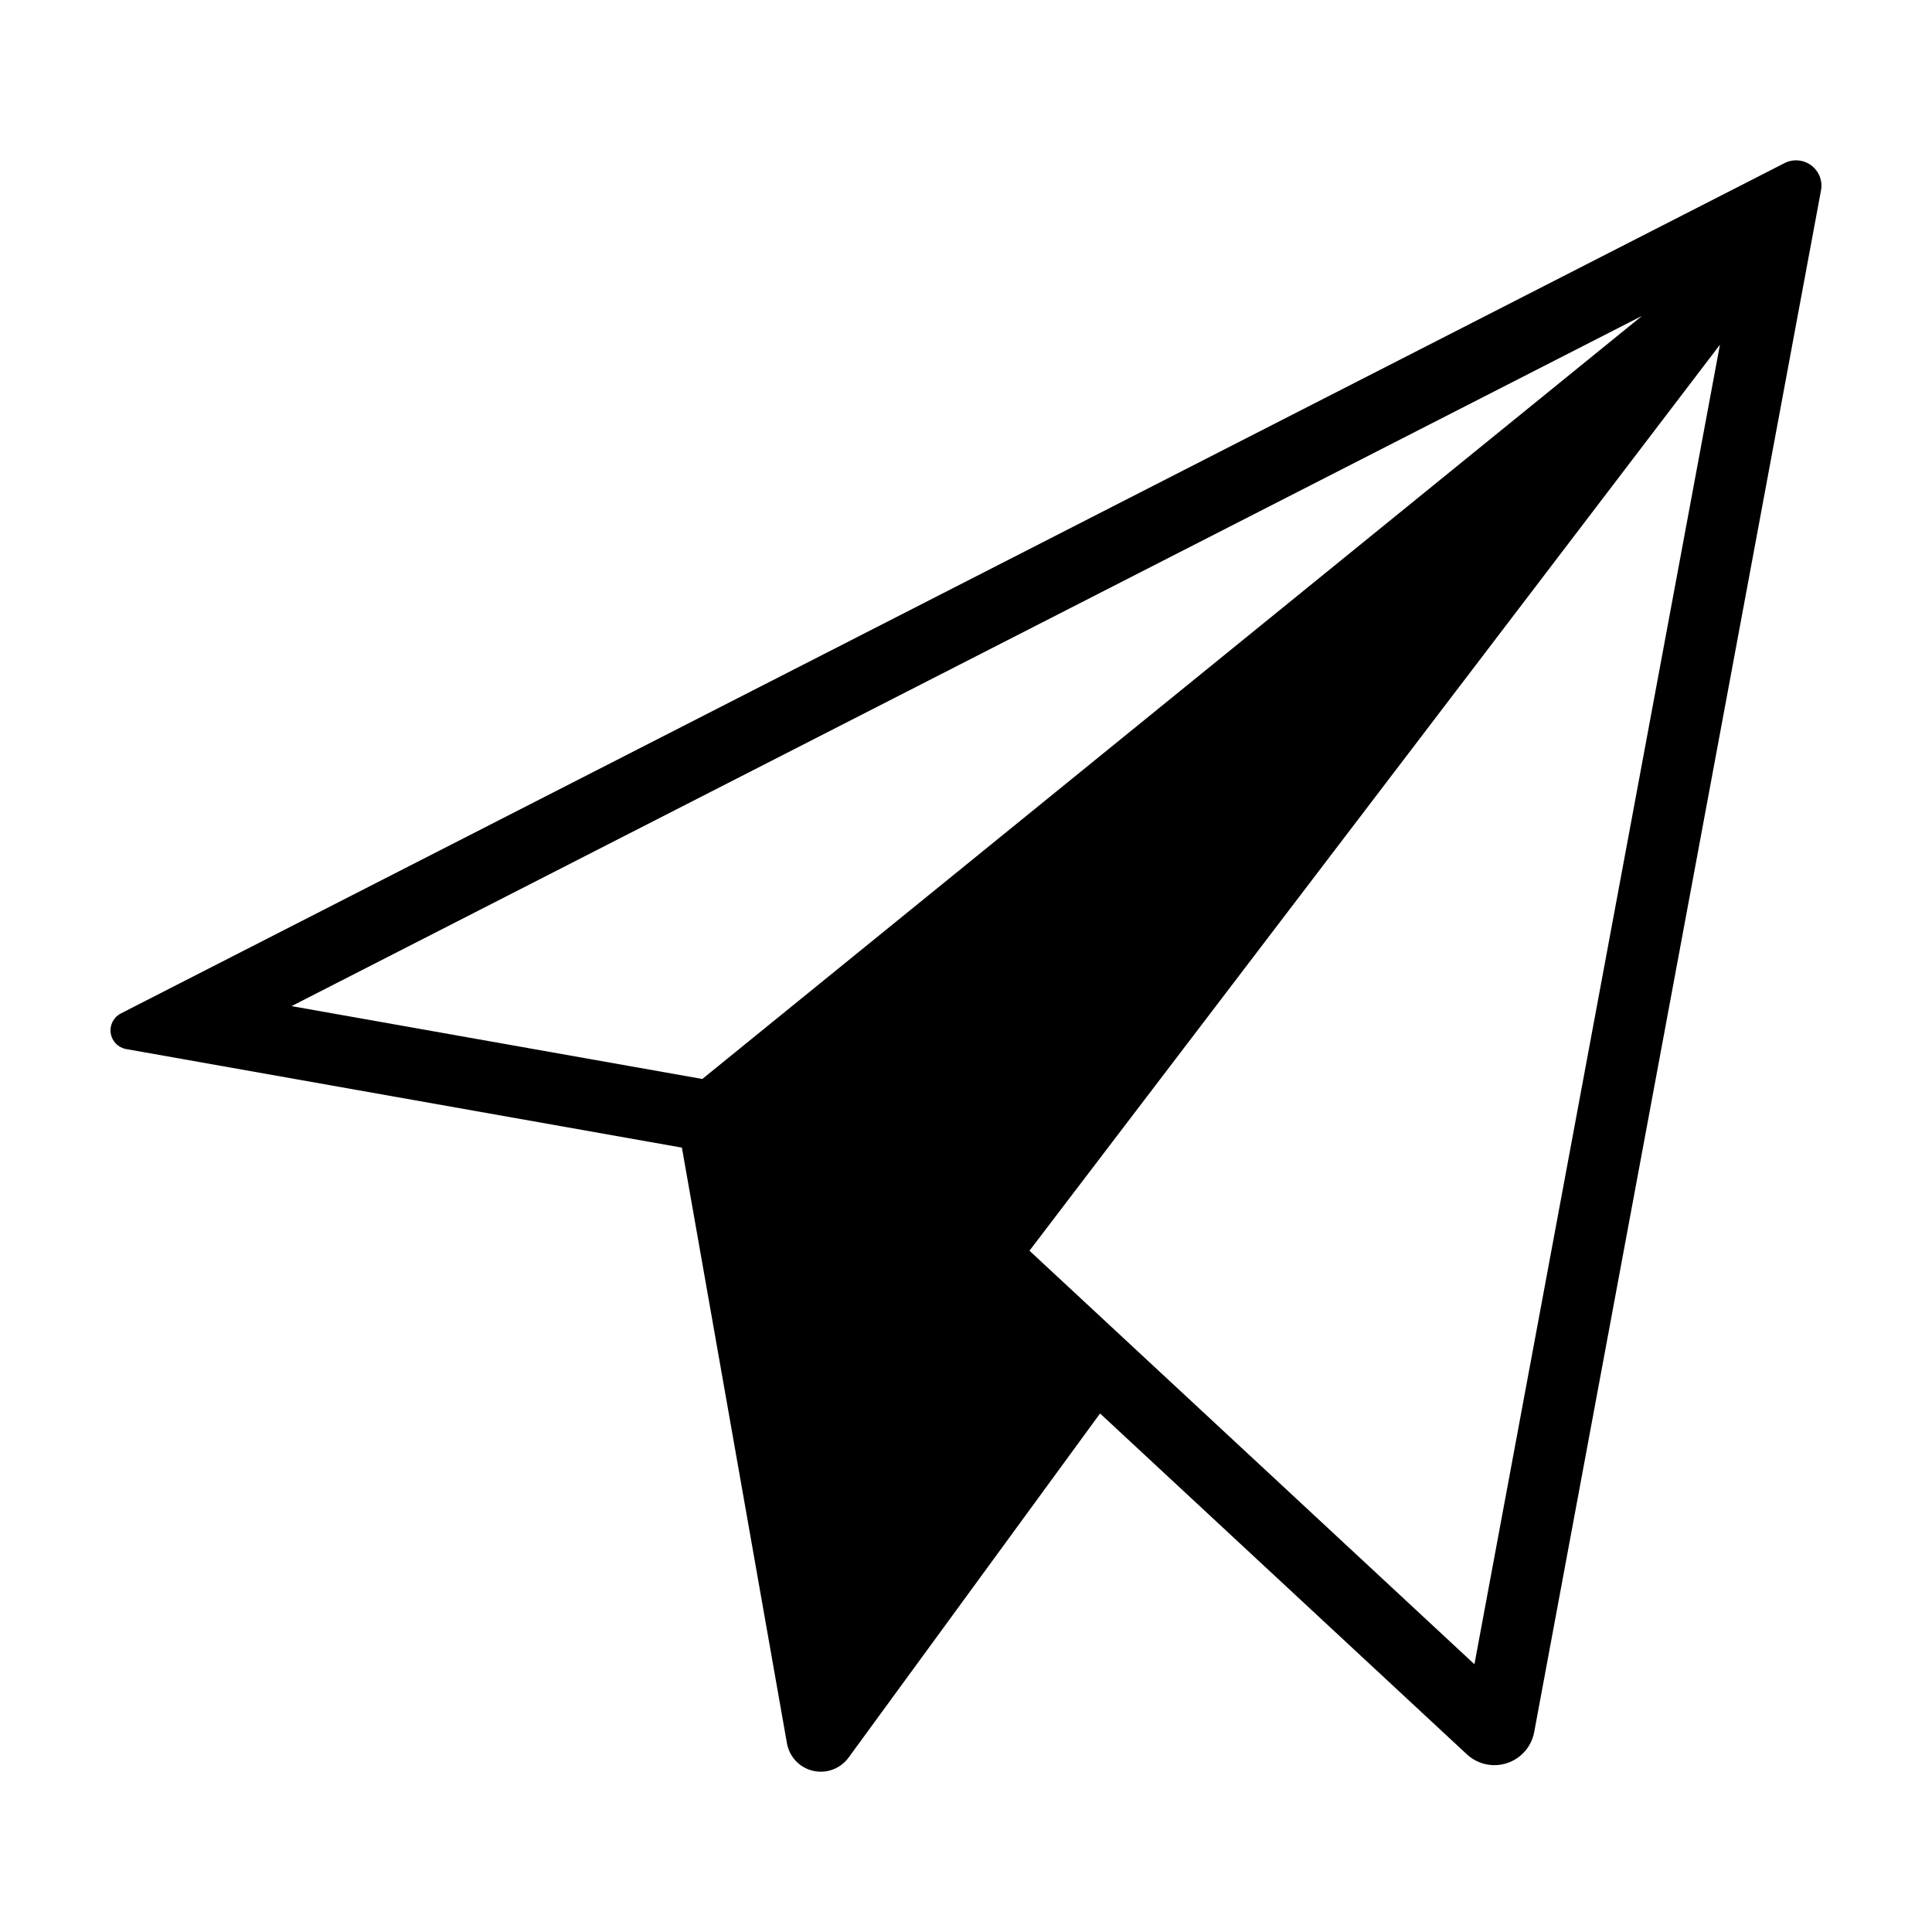 <?xml version="1.0" encoding="UTF-8"?>
<!-- Uploaded to: ICON Repo, www.iconrepo.com, Generator: ICON Repo Mixer Tools -->
<svg fill="#000000" width="800px" height="800px" version="1.1" viewBox="144 144 512 512" xmlns="http://www.w3.org/2000/svg">
 <path d="m616.91 187.23-440.88 225.34c-1.926 0.984-3.008 3.09-2.688 5.227 0.316 2.141 1.969 3.836 4.098 4.215l147.27 26.121 27.84 157.86c0.637 3.594 3.356 6.465 6.91 7.289 3.555 0.828 7.258-0.551 9.414-3.496l66.652-91.203 97.203 90.328c2.863 2.664 6.953 3.559 10.668 2.328 3.715-1.227 6.465-4.379 7.18-8.223l76.008-408.56h0.004c0.469-2.523-0.535-5.094-2.594-6.625-2.055-1.535-4.805-1.77-7.086-0.602zm-286.79 242.71-108.86-19.309 357.91-182.93zm204.62 155.1-117.92-109.59 182.98-240.1z"/>
</svg>